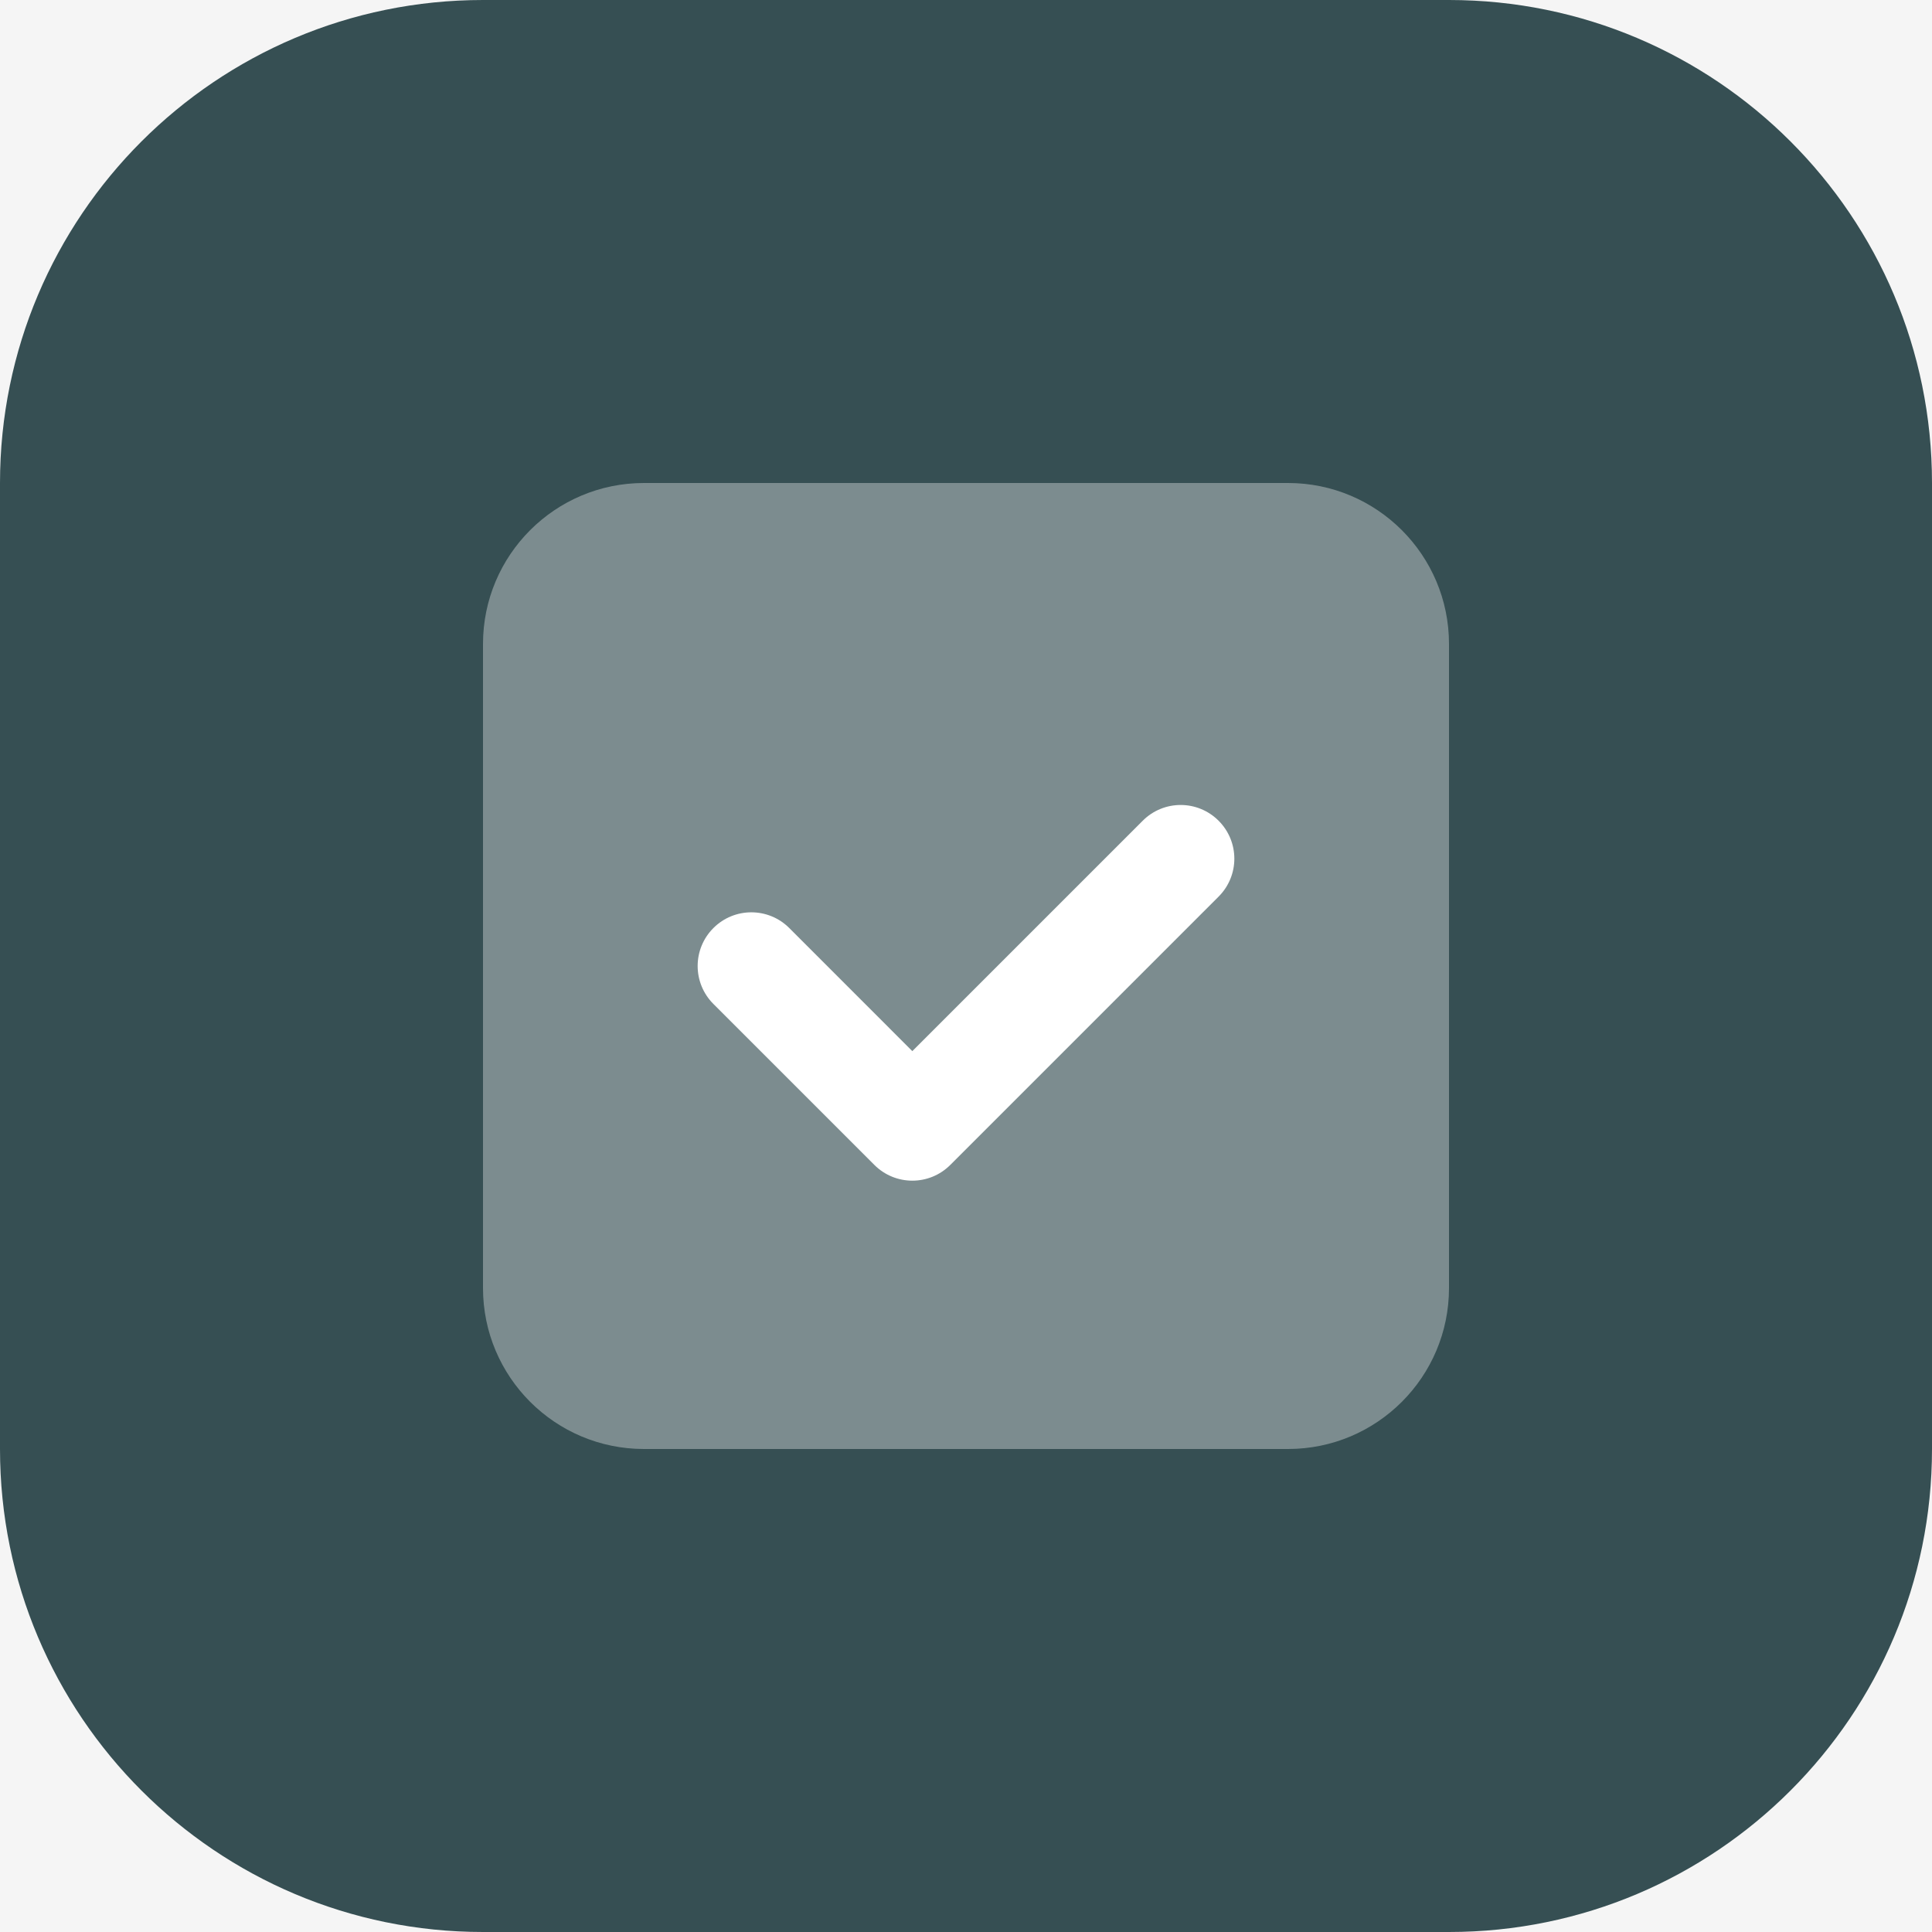 <svg width="64" height="64" viewBox="0 0 64 64" fill="none" xmlns="http://www.w3.org/2000/svg">
<rect width="64" height="64" fill="#F5F5F5"/>
<g clip-path="url(#clip0_0_1)">
<path d="M48 0H16C7.163 0 0 7.163 0 16V48C0 56.837 7.163 64 16 64H48C56.837 64 64 56.837 64 48V16C64 7.163 56.837 0 48 0Z" fill="#364F53"/>
<path opacity="0.35" d="M42.667 48H21.333C18.388 48 16 45.612 16 42.667V21.333C16 18.388 18.388 16 21.333 16H42.667C45.612 16 48 18.388 48 21.333V42.667C48 45.612 45.612 48 42.667 48Z" fill="white"/>
<path d="M30.222 39.111C29.767 39.111 29.312 38.937 28.965 38.59L23.632 33.257C22.937 32.562 22.937 31.438 23.632 30.743C24.327 30.048 25.451 30.048 26.146 30.743L30.222 34.82L37.854 27.188C38.549 26.492 39.673 26.492 40.368 27.188C41.063 27.883 41.063 29.006 40.368 29.701L31.479 38.59C31.132 38.937 30.677 39.111 30.222 39.111Z" fill="white"/>
</g>
<defs>
<clipPath id="clip0_0_1">
<rect width="64" height="64" fill="white"/>
</clipPath>
</defs>
</svg>
